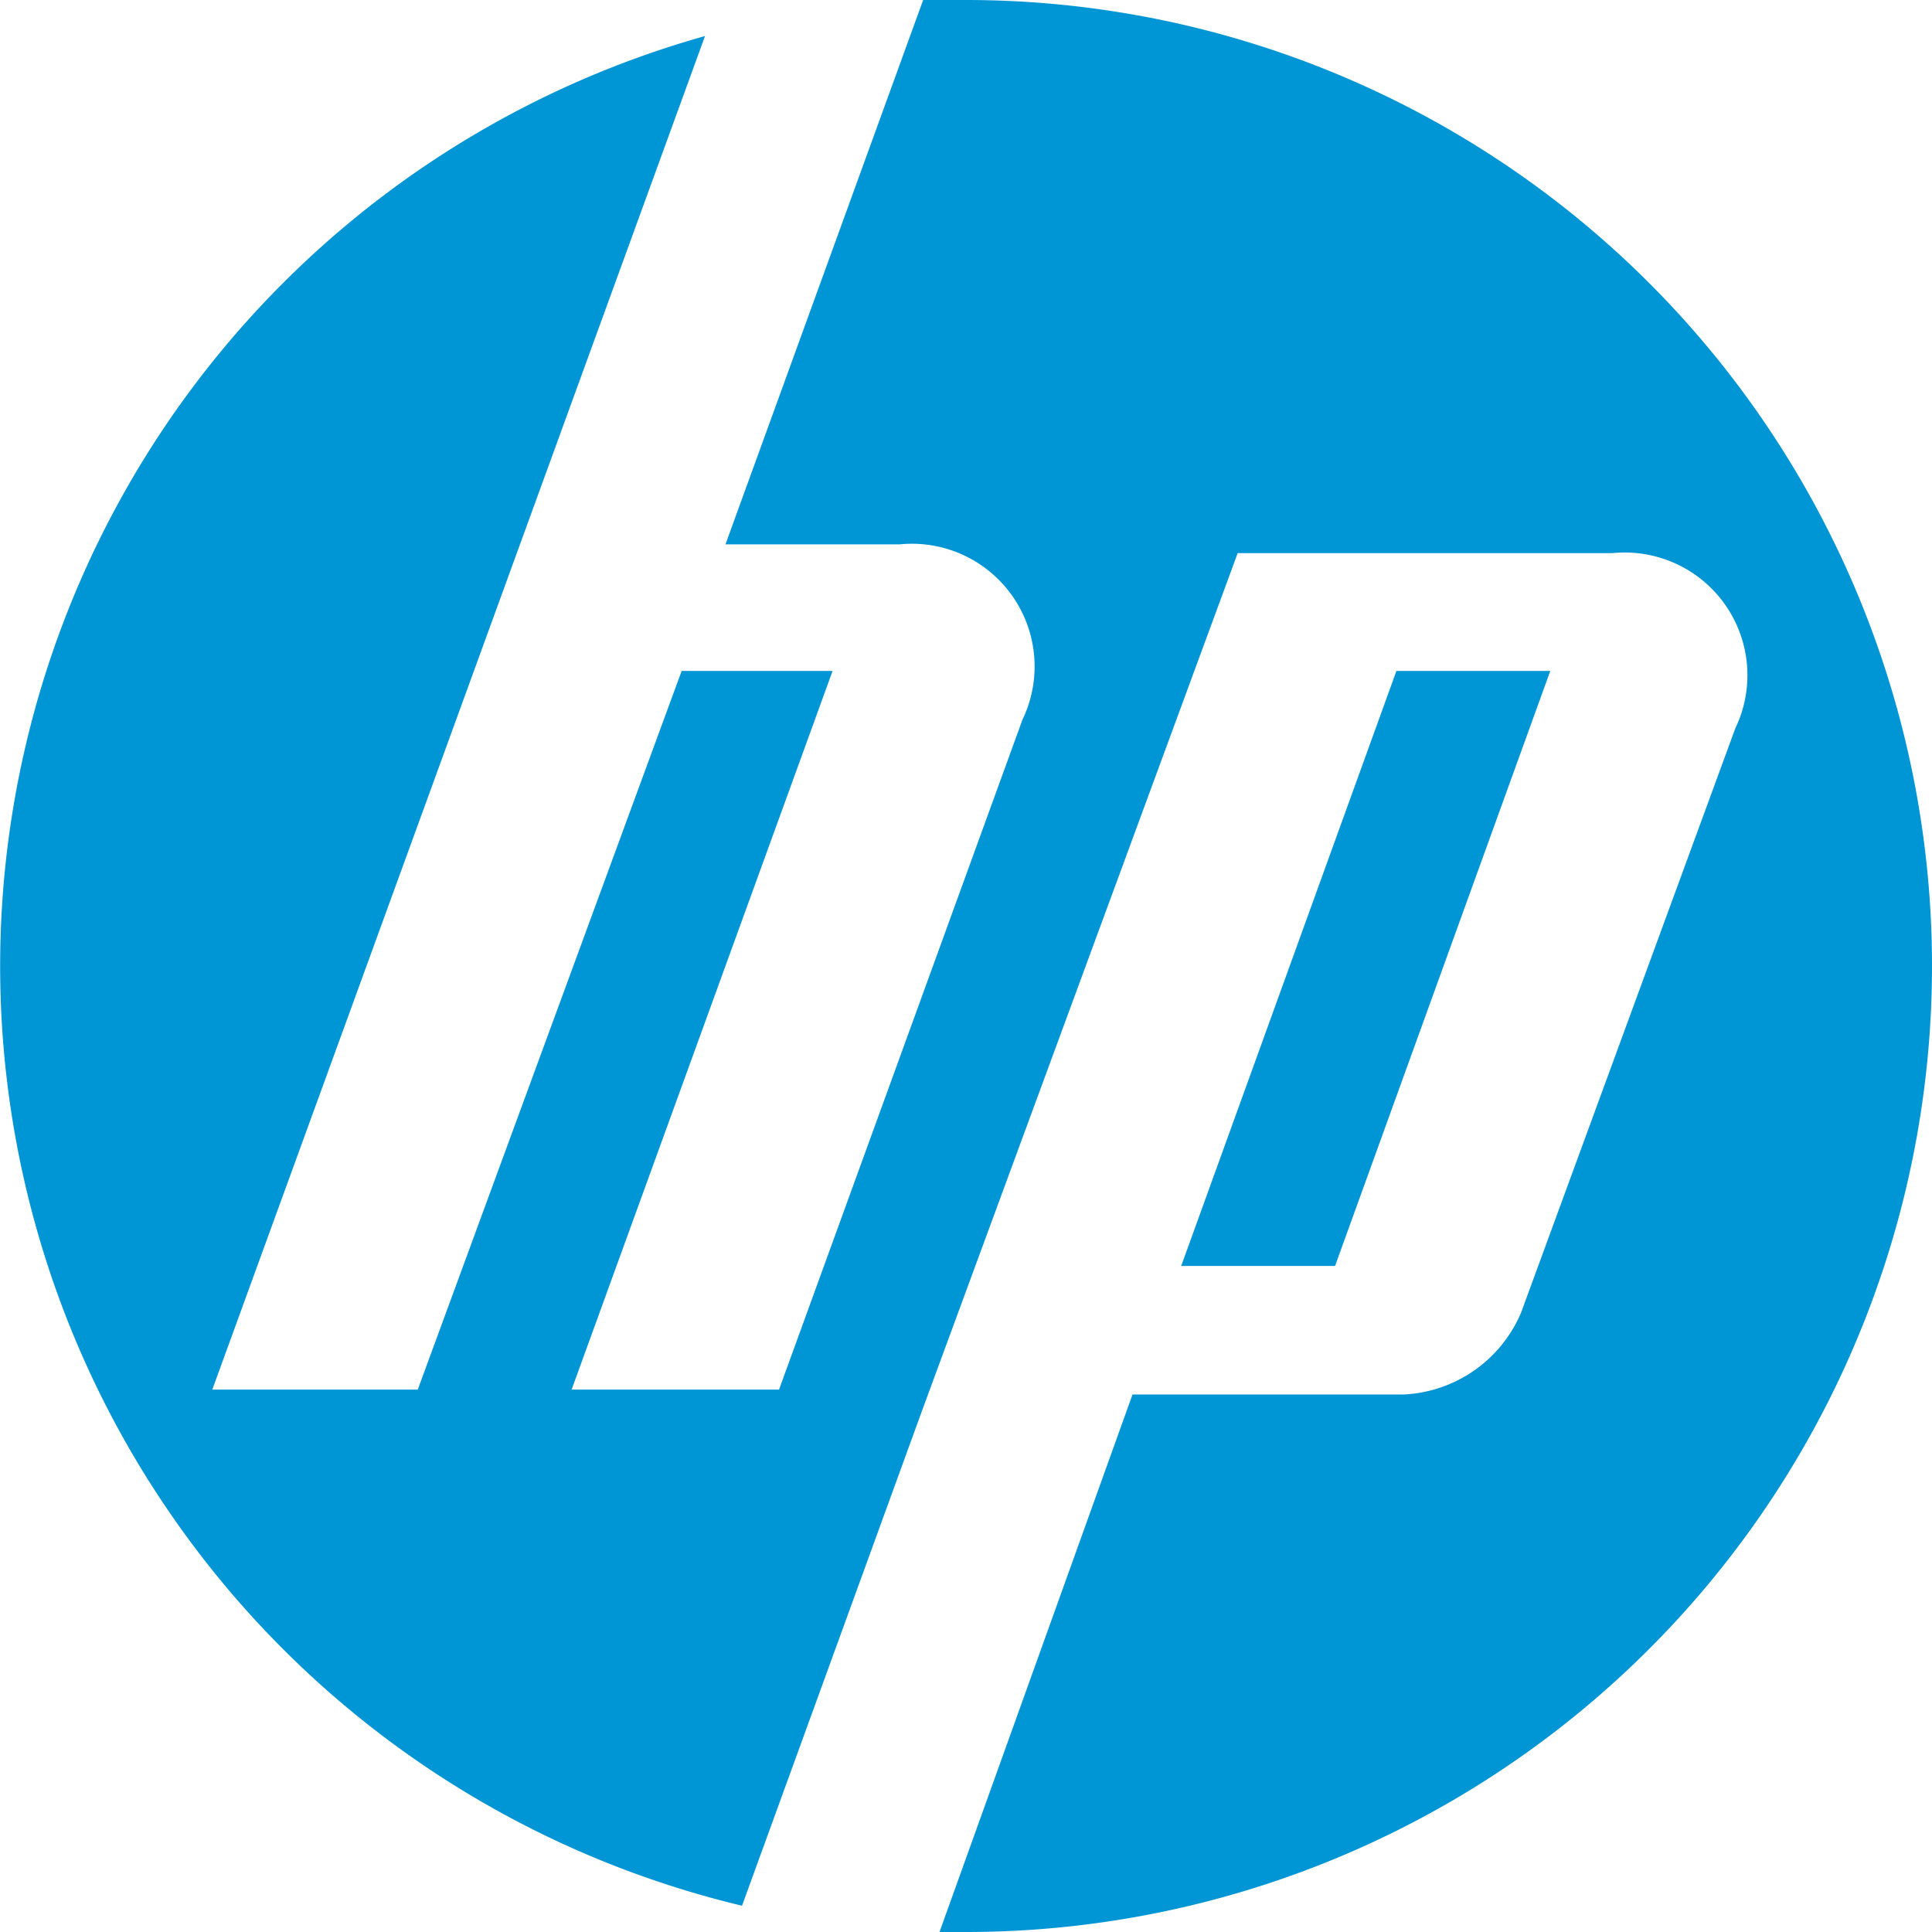 <svg xmlns="http://www.w3.org/2000/svg" viewBox="0 0 19.84 19.84"><defs><style>.a{fill:#0096d6;}</style></defs><title>HP</title><path class="a" d="M15.92,6.89H14.34L12.13,13h1.58Zm-6,13H9.63l2-5.57h2.79a1.38,1.38,0,0,0,1.2-.84l2.2-6a1.26,1.26,0,0,0-1.26-1.8H12.71L9.46,14.51h0L7.62,19.57A9.92,9.92,0,0,1,7.24.37L5.34,5.59h0L2.18,14.27H4.29L7,6.89H8.55L5.87,14.27H8l2.5-6.88a1.26,1.26,0,0,0-1.26-1.8H7.45L9.48,0h.44a9.92,9.92,0,0,1,0,19.84"/></svg>